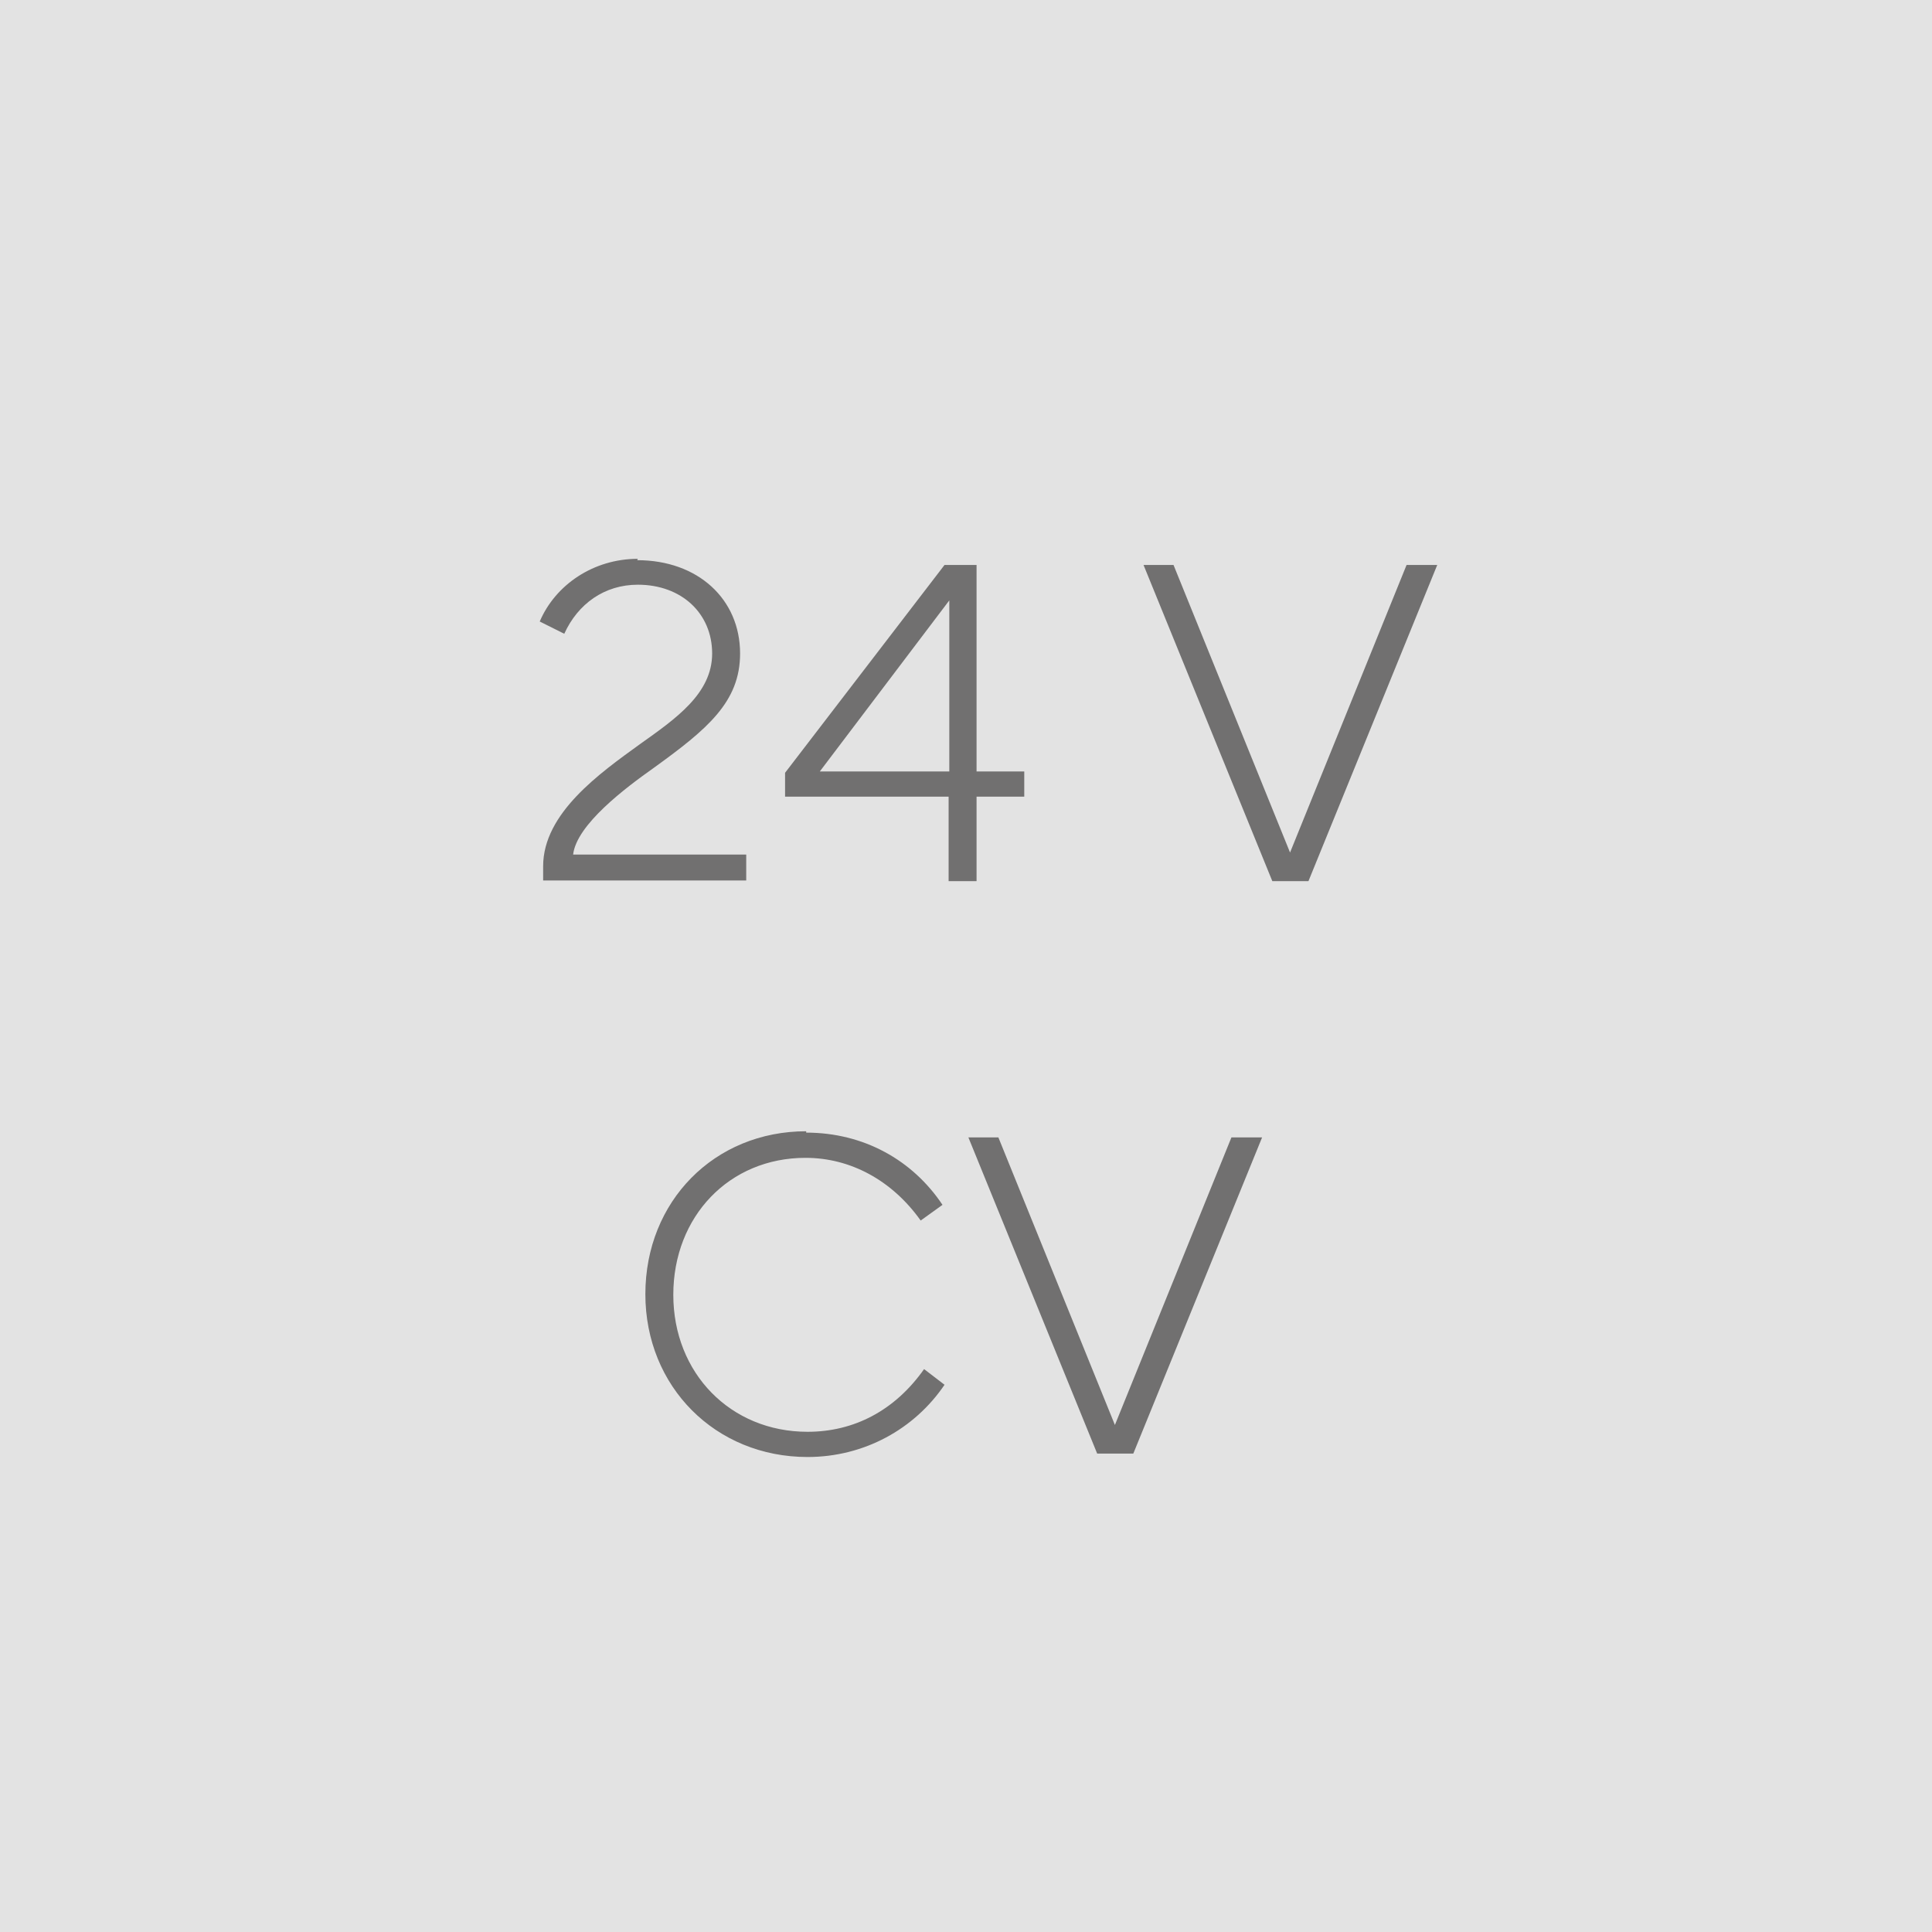 <?xml version="1.0" encoding="UTF-8"?>
<svg id="Livello_1" xmlns="http://www.w3.org/2000/svg" viewBox="0 0 28.35 28.35">
  <defs>
    <style>
      .cls-1 {
        fill: #717070;
      }

      .cls-2 {
        fill: #e3e3e3;
      }
    </style>
  </defs>
  <g id="Livello_1-2" data-name="Livello_1">
    <rect class="cls-2" width="28.35" height="28.35"/>
  </g>
  <g>
    <path class="cls-1" d="M9.35,8.22c.89,0,1.51.57,1.51,1.37,0,.71-.48,1.11-1.27,1.68-.41.29-1.13.83-1.18,1.27h2.54v.38h-2.98v-.21c0-.78.84-1.37,1.42-1.79.52-.37,1.06-.74,1.06-1.33s-.45-1.01-1.09-1.01c-.49,0-.88.28-1.08.72l-.36-.18c.23-.54.79-.92,1.44-.92Z"/>
    <path class="cls-1" d="M11.52,11.69v-.35l2.34-3.05h.47v3.03h.7v.37h-.7v1.24h-.41v-1.24h-2.4ZM13.93,11.32v-2.51l-1.9,2.51h1.9Z"/>
    <path class="cls-1" d="M16.77,8.29h.45l1.71,4.22,1.71-4.22h.45l-1.89,4.64h-.53l-1.89-4.64Z"/>
    <path class="cls-1" d="M11.83,16.62c.84,0,1.56.4,2,1.06l-.32.23c-.42-.59-1.03-.92-1.69-.92-1.12,0-1.94.86-1.94,2.01s.84,2.01,1.97,2.01c.68,0,1.28-.31,1.71-.92l.3.23c-.44.65-1.18,1.06-2.01,1.06-1.35,0-2.38-1.03-2.38-2.39s1.01-2.39,2.36-2.39Z"/>
    <path class="cls-1" d="M14.2,16.69h.45l1.71,4.22,1.71-4.22h.45l-1.89,4.64h-.53l-1.89-4.64Z"/>
  </g>
</svg>